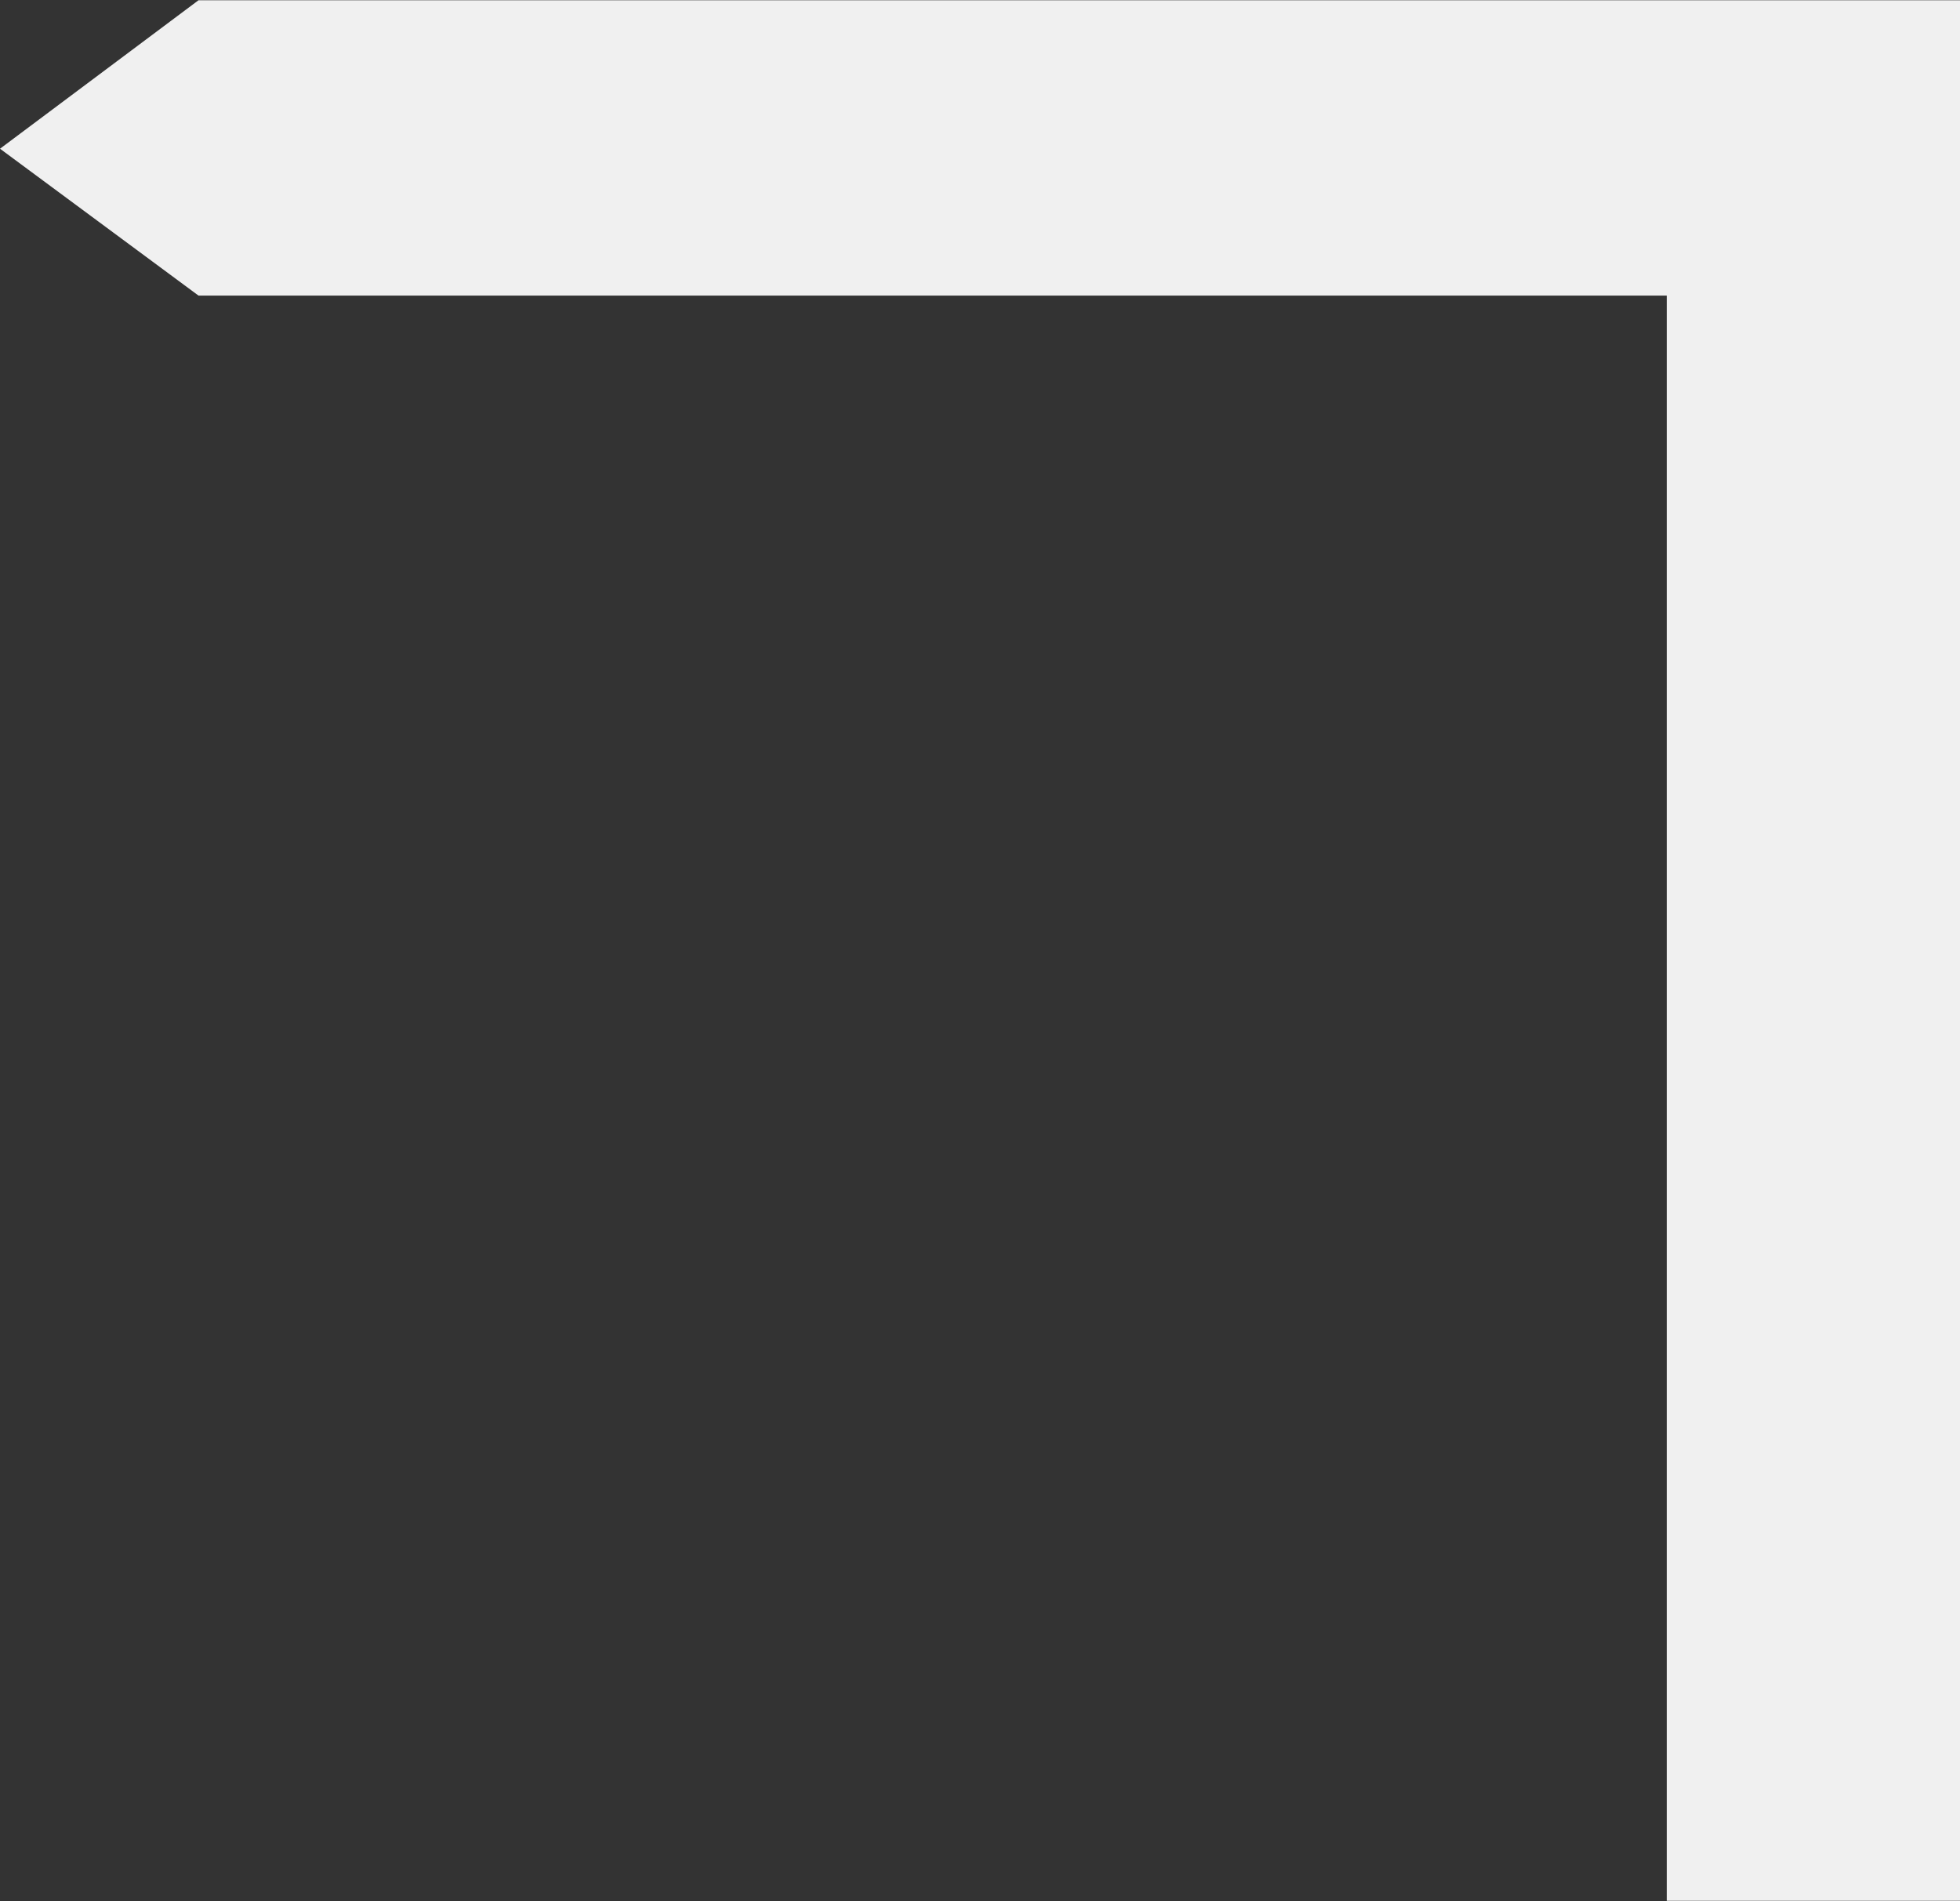 <svg xmlns="http://www.w3.org/2000/svg" width="74.06" height="71.84" viewBox="0 0 74.06 71.84">
  <rect x="0" y="0" width="74.06" height="71.84" fill="#333333" stroke="none"/>
<defs>
    <style>
      .corner-no-sw {
        fill: #f0f0f0;
        fill-rule: evenodd;
      }
    </style>
  </defs>
  <path id="deviceTR" class="corner-no-sw" d="M1685.92,2212.83v-60.66h-55.48l-7.5-5.55,7.5-5.61H1697v71.82h-11.08Z" transform="translate(-1622.94 -2141)"/>
</svg>
